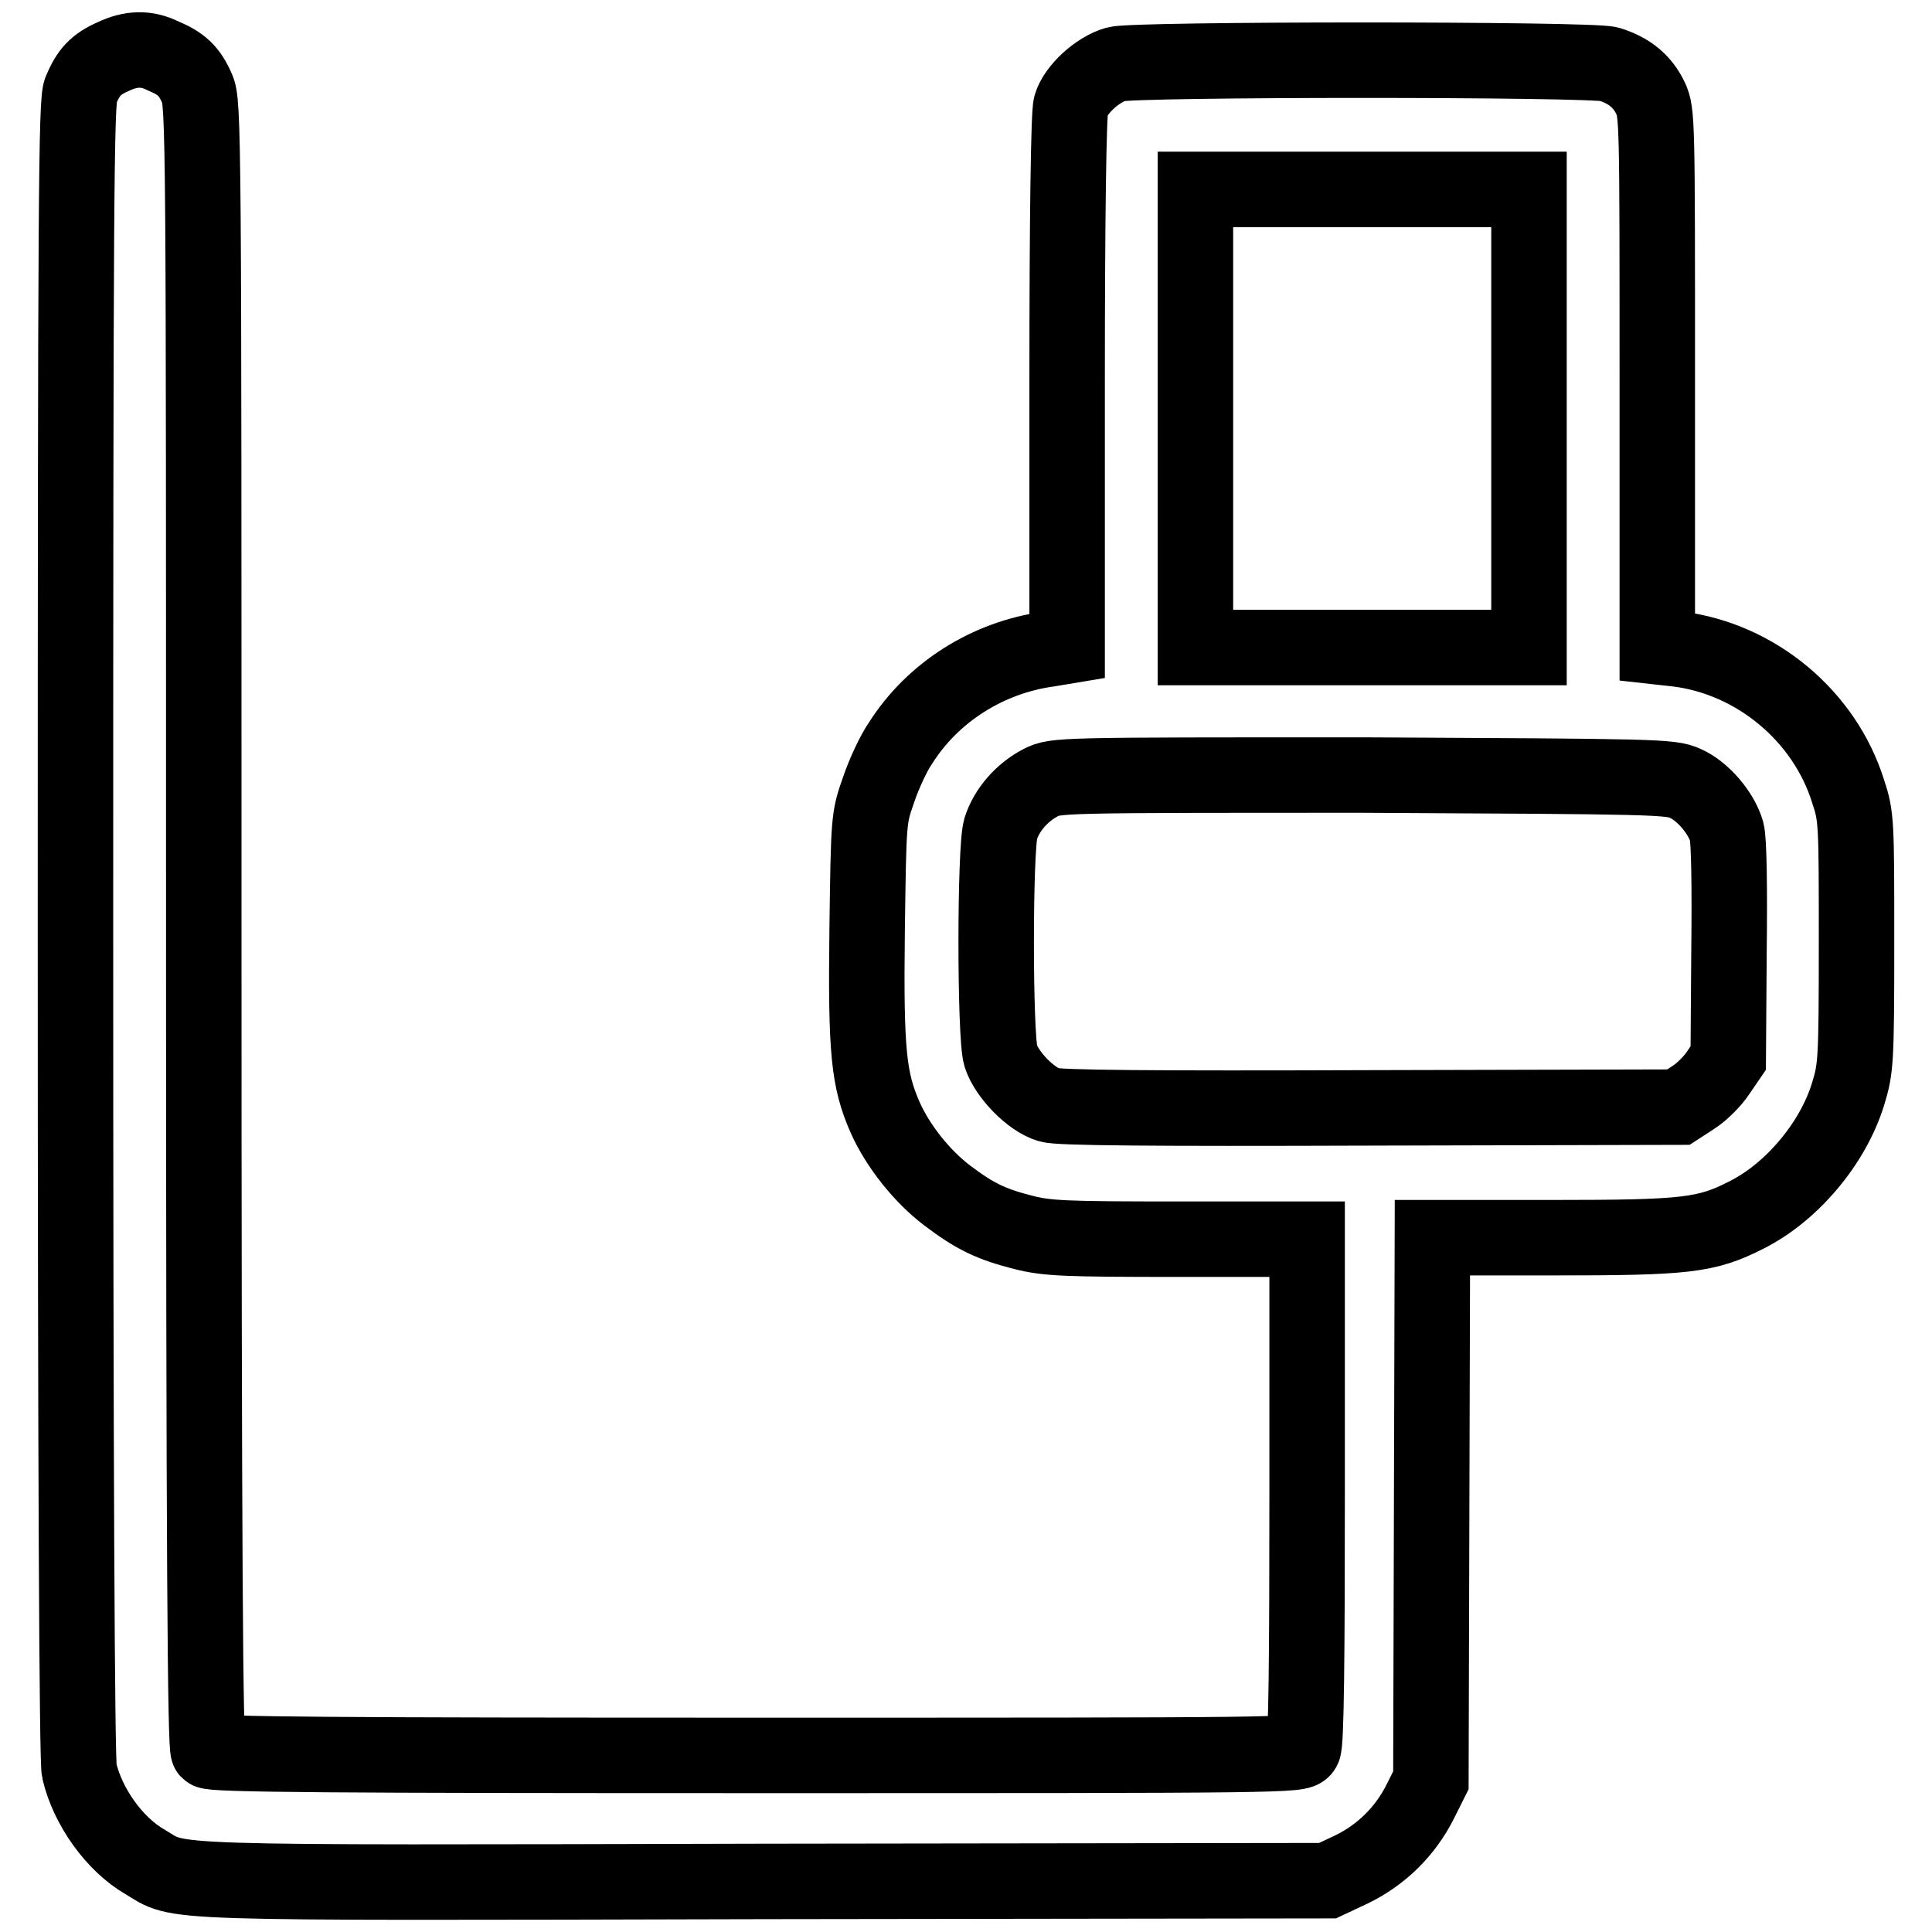 <?xml version="1.0" encoding="utf-8"?>
<!-- Svg Vector Icons : http://www.onlinewebfonts.com/icon -->
<!DOCTYPE svg PUBLIC "-//W3C//DTD SVG 1.1//EN" "http://www.w3.org/Graphics/SVG/1.1/DTD/svg11.dtd">
<svg version="1.1" xmlns="http://www.w3.org/2000/svg" xmlns:xlink="http://www.w3.org/1999/xlink" x="0px" y="0px" viewBox="0 0 256 256" enable-background="new 0 0 256 256" xml:space="preserve">
<g><g><g><path stroke-width="10" fill-opacity="0" stroke="#000000"  d="M15,7.5c-2.3,1-3.3,2.1-4.3,4.5C10.1,13.4,10,25.7,10,123.1c0,70.5,0.2,110.2,0.5,111.5c1.1,4.8,4.7,9.8,8.7,12.1c4.9,2.9,0.1,2.8,82,2.6l74.7-0.1l3.2-1.5c3.9-1.9,7.1-5,9.1-9l1.4-2.8l0.1-36l0.1-35.9h16.1c17.5,0,20.2-0.3,25.5-3c6-3,11.5-9.5,13.5-16.1c1-3.3,1.1-4.1,1.1-20s0-16.7-1.1-20c-3.1-10-12.2-17.6-22.6-18.9l-2.7-0.3V50.3c0-34.4,0-35.4-0.9-37.3c-1.1-2.3-2.9-3.7-5.5-4.5c-2.5-0.7-62.8-0.7-65.3,0c-2.5,0.7-5.4,3.4-6,5.5c-0.3,1.1-0.5,14.5-0.5,36.7v34.9L139,86c-8.1,1.1-15.4,5.7-19.7,12.5c-0.9,1.3-2.2,4.1-2.9,6.2c-1.3,3.7-1.3,3.8-1.5,18.5c-0.2,16.2,0.2,19.9,2.4,24.9c1.7,3.8,4.9,7.8,8.2,10.3c3.7,2.8,5.8,3.8,10.1,4.9c3.2,0.8,5.4,0.9,20.6,0.9h17v33.3c0,22-0.1,33.5-0.5,34.2c-0.5,0.9-1.8,0.9-72.5,0.9c-55.4,0-72.2-0.1-72.6-0.6c-0.4-0.4-0.6-25.4-0.6-109.5c0-104.6,0-109-0.9-110.8c-1-2.3-2.1-3.3-4.5-4.3C19.4,6.3,17.3,6.4,15,7.5z M202.6,55.4v30.4h-22.1h-22.1V55.4V25.1h22.1h22.1V55.4z M223.3,103.8c2.3,1,4.8,3.9,5.5,6.4c0.3,1.1,0.4,7.3,0.3,15.9l-0.1,14.1l-1.3,1.9c-0.7,1.1-2.2,2.6-3.3,3.3l-2,1.3l-40.8,0.1c-29.1,0.1-41.4,0-42.6-0.4c-2.4-0.7-5.6-4-6.4-6.5c-0.8-2.6-0.8-27.5,0-30.1c0.8-2.5,2.8-4.8,5.3-6.1c2-1,2.2-1,42.8-1C219.2,102.9,221.4,102.9,223.3,103.8z"/></g></g></g>
</svg>